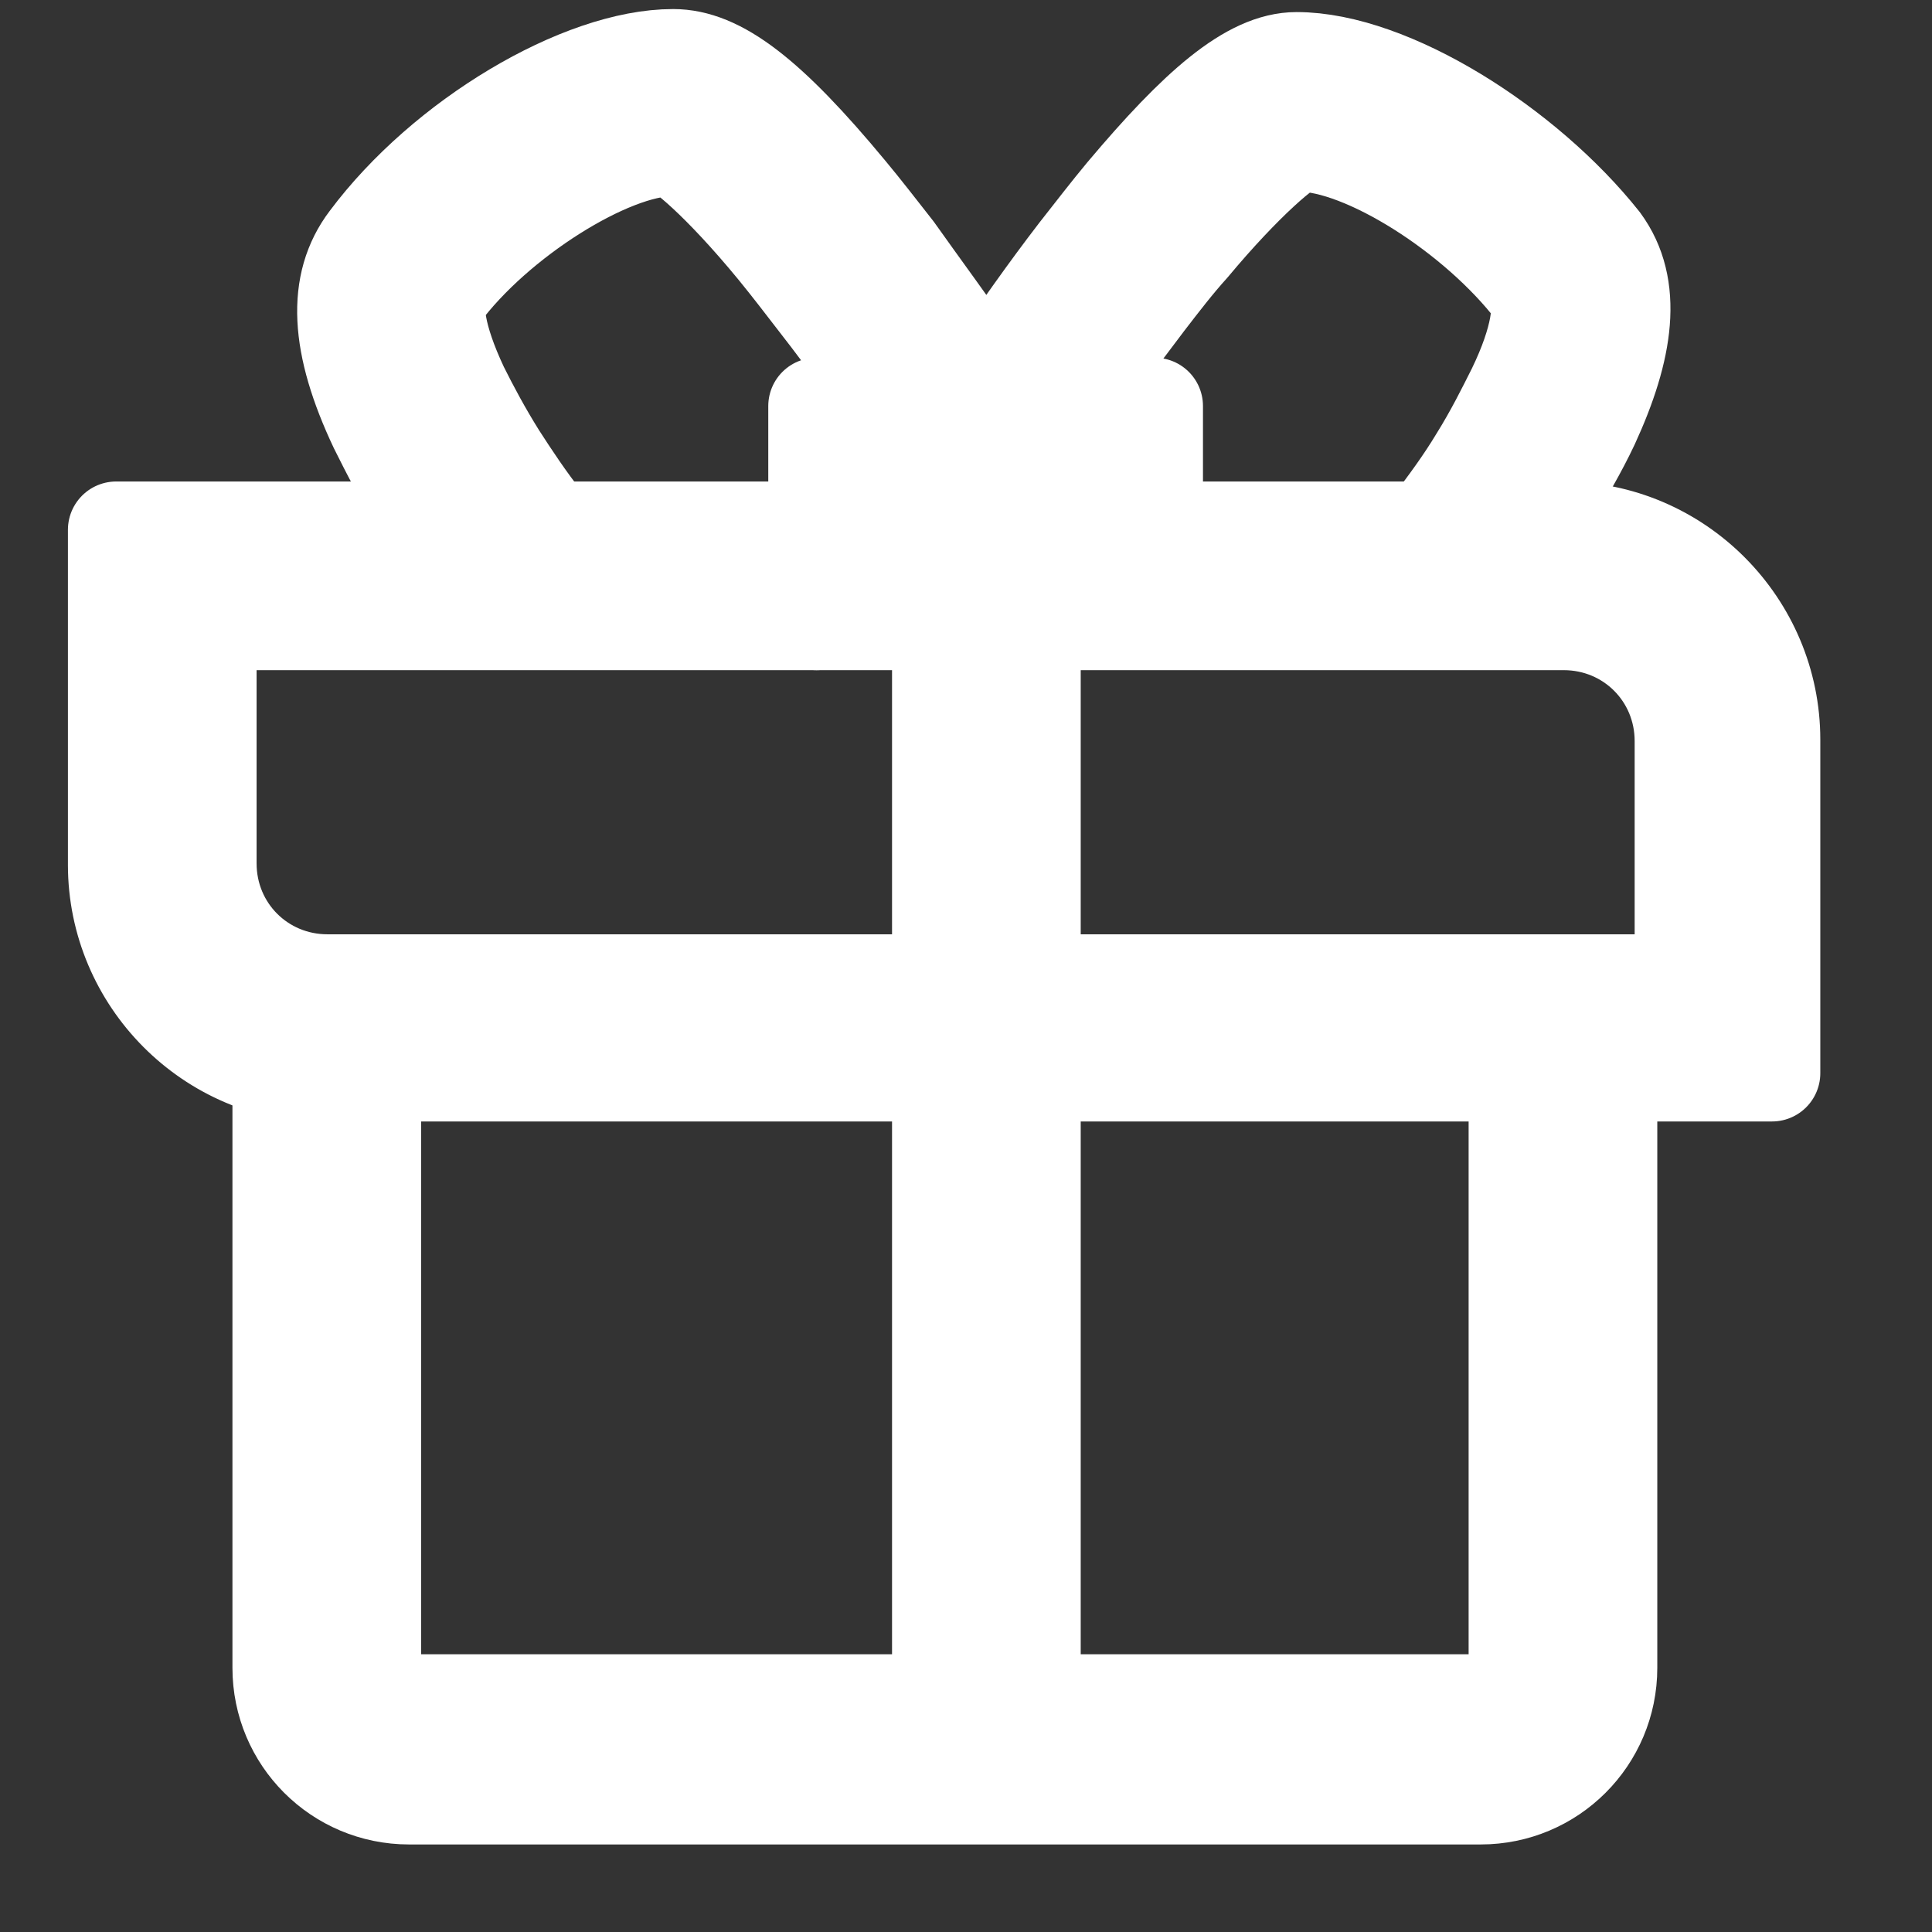 <svg width="800" height="800" viewBox="0 0 1024 1024" fill="#fff" class="icon" xmlns="http://www.w3.org/2000/svg" stroke="#fff"><rect x="0" y="0" width="1024" height="1024" fill="#333333" stroke="none"/><g id="SVGRepo_bgCarrier" stroke-width="0"/><g id="SVGRepo_tracerCarrier" stroke-linecap="round" stroke-linejoin="round" stroke="#fff" stroke-width="51.2"><path d="M216.8 952c-37.6.0-68-30.4-68-68V553.6h48.8v329.6c0 10.4 8.8 19.2 19.2 19.2h568c10.4.0 19.2-8.8 19.2-19.2V564.8h48.8V884c0 37.6-30.4 68-68 68h-568z" fill=""/><path d="M151.2 556v327.2c0 36 29.6 65.6 65.6 65.6h568c36 0 65.6-28.8 65.6-65.6v-316h-44V884c0 12-9.6 21.6-21.6 21.6h-568c-12 0-21.6-9.6-21.6-21.6V556h-44z" fill=""/><path d="M498.4 302.4h48.8v627.2h-48.8z" fill=""/><path d="M544 927.2V304.8h-44v622.4h44z" fill=""/><path d="M172.8 569.6c-61.6.0-111.2-50.4-111.2-111.2V280.8H828c61.6.0 111.2 50.4 111.2 111.2v176.8H172.8zm-62.4-112c0 35.2 28 63.2 63.2 63.2H892v-128c0-35.2-28-63.2-63.2-63.2H110.4v128z" fill=""/><path d="M85.6 327.2H828c36 0 65.6 29.6 65.6 65.6v152.8l21.6-21.6H172.8c-36 0-65.6-29.6-65.6-65.6V304.8l-21.6 22.4zm0-44H64v174.4c0 60 48.8 108.8 108.8 108.8h764V392.8c0-60-48.8-108.8-108.8-108.8H85.6v-.8z" fill=""/><path d="M432.8 329.6V215.2H612v113.6H432.8zM564 280.8V264H480.8v16.8H564z" fill=""/><path d="M456.8 261.6H588L566.4 240v65.6L588 284H456.8l21.6 21.6V240l-21.6 21.6zm0-44h-21.6v109.6H609.6V218.4H456.8v-.8z" fill=""/><path d="M260.8 320.8c-2.4-3.2-6.4-8-12-15.2-9.6-12.8-18.4-25.6-25.6-37.6-9.6-14.4-16.8-28.8-23.2-41.6-20.8-44-22.4-76-4.8-99.2 40-53.6 112.8-96.8 161.6-96.8 24 0 50.4 20 92.8 71.2 8 9.6 16 20 24.8 31.2 13.6 19.2 29.6 40.8 45.6 64 5.6 8 10.4 15.2 14.4 21.6 2.4 4 6.4 10.4 6.4 10.4L5e2 255.2s-4-6.4-6.4-9.6c-3.2-6.4-8-13.6-13.6-21.6-16-22.4-31.2-44-45.6-62.4-8-10.4-16-20.8-23.2-29.6C381.6 96 360 78.4 356 78.4c-32.8.0-92.8 37.6-122.4 77.6-4 5.6-2.4 22.4 10.4 49.6 5.6 11.2 12 23.2 20 36 7.2 11.2 15.2 23.2 24 34.4 4.8 6.4 8.8 11.2 10.4 13.6l1.6 1.6-37.6 30.4-1.6-.8z" fill=""/><path d="M505.6 228l36.8 24c.8-1.6 2.4-4 4.8-8 4-6.4 8.8-13.6 14.4-20.8C576 201.6 592 180 607.2 160c8-10.4 16-20.8 24-29.6 28-33.6 52-54.4 57.6-54.4 34.4.0 93.6 37.6 124.8 78.4 4.8 6.4 2.4 25.6-10.4 52-5.6 11.2-12 24-20 36.8-7.2 12-16 24-24 34.4-4.8 6.4-8.8 11.2-10.4 13.6l33.6 28c2.4-3.2 6.4-8 12-15.2 8.8-12 17.6-24.8 25.6-37.6 8.8-14.4 16.8-28 23.2-41.6 18.4-40 23.2-72.8 5.6-96.8-40-50.4-112-96-161.6-96-24.8.0-52.8 24.8-91.2 70.4-8 9.6-16 20-24.8 31.2-16 20.8-31.2 42.4-46.4 64.8-5.6 8-10.4 15.2-14.4 21.6-2.4 3.2-4 6.4-4.8 8z" fill=""/></g><g id="SVGRepo_iconCarrier"><path d="M216.8 952c-37.6.0-68-30.4-68-68V553.6h48.8v329.6c0 10.4 8.8 19.2 19.2 19.2h568c10.4.0 19.2-8.8 19.2-19.2V564.8h48.8V884c0 37.6-30.4 68-68 68h-568z" fill=""/><path d="M151.2 556v327.2c0 36 29.6 65.6 65.6 65.6h568c36 0 65.6-28.8 65.6-65.6v-316h-44V884c0 12-9.6 21.6-21.6 21.6h-568c-12 0-21.6-9.6-21.6-21.6V556h-44z" fill=""/><path d="M498.4 302.4h48.8v627.2h-48.8z" fill=""/><path d="M544 927.2V304.8h-44v622.4h44z" fill=""/><path d="M172.8 569.6c-61.6.0-111.2-50.4-111.2-111.2V280.8H828c61.6.0 111.2 50.4 111.2 111.2v176.8H172.8zm-62.4-112c0 35.2 28 63.2 63.2 63.2H892v-128c0-35.2-28-63.2-63.2-63.2H110.4v128z" fill=""/><path d="M85.6 327.2H828c36 0 65.6 29.6 65.6 65.6v152.8l21.6-21.6H172.8c-36 0-65.6-29.6-65.6-65.6V304.8l-21.6 22.4zm0-44H64v174.4c0 60 48.8 108.8 108.8 108.8h764V392.8c0-60-48.8-108.8-108.8-108.8H85.6v-.8z" fill=""/><path d="M432.8 329.6V215.2H612v113.6H432.8zM564 280.8V264H480.8v16.8H564z" fill=""/><path d="M456.8 261.6H588L566.4 240v65.6L588 284H456.8l21.6 21.6V240l-21.6 21.6zm0-44h-21.6v109.6H609.6V218.4H456.8v-.8z" fill=""/><path d="M260.8 320.8c-2.4-3.2-6.4-8-12-15.2-9.6-12.8-18.4-25.6-25.6-37.6-9.6-14.4-16.8-28.8-23.2-41.6-20.8-44-22.4-76-4.8-99.2 40-53.6 112.8-96.8 161.6-96.8 24 0 50.4 20 92.8 71.2 8 9.6 16 20 24.8 31.2 13.6 19.2 29.6 40.8 45.6 64 5.6 8 10.4 15.2 14.4 21.6 2.4 4 6.4 10.4 6.4 10.4L5e2 255.2s-4-6.4-6.4-9.6c-3.2-6.4-8-13.6-13.6-21.6-16-22.4-31.2-44-45.6-62.4-8-10.4-16-20.8-23.2-29.6C381.6 96 360 78.4 356 78.4c-32.8.0-92.8 37.6-122.4 77.6-4 5.6-2.4 22.4 10.4 49.6 5.6 11.2 12 23.2 20 36 7.2 11.2 15.2 23.2 24 34.4 4.8 6.4 8.8 11.2 10.4 13.6l1.6 1.6-37.6 30.4-1.6-.8z" fill=""/><path d="M505.6 228l36.8 24c.8-1.6 2.4-4 4.8-8 4-6.4 8.8-13.6 14.4-20.8C576 201.6 592 180 607.2 160c8-10.4 16-20.8 24-29.6 28-33.6 52-54.4 57.6-54.4 34.4.0 93.6 37.6 124.8 78.4 4.8 6.4 2.4 25.6-10.4 52-5.6 11.2-12 24-20 36.8-7.2 12-16 24-24 34.4-4.8 6.4-8.8 11.2-10.4 13.6l33.6 28c2.4-3.2 6.4-8 12-15.2 8.8-12 17.6-24.8 25.6-37.6 8.8-14.4 16.8-28 23.2-41.6 18.4-40 23.2-72.8 5.6-96.8-40-50.4-112-96-161.6-96-24.8.0-52.8 24.8-91.2 70.4-8 9.6-16 20-24.8 31.2-16 20.8-31.2 42.4-46.4 64.8-5.6 8-10.4 15.2-14.4 21.6-2.4 3.2-4 6.4-4.8 8z" fill=""/></g></svg>